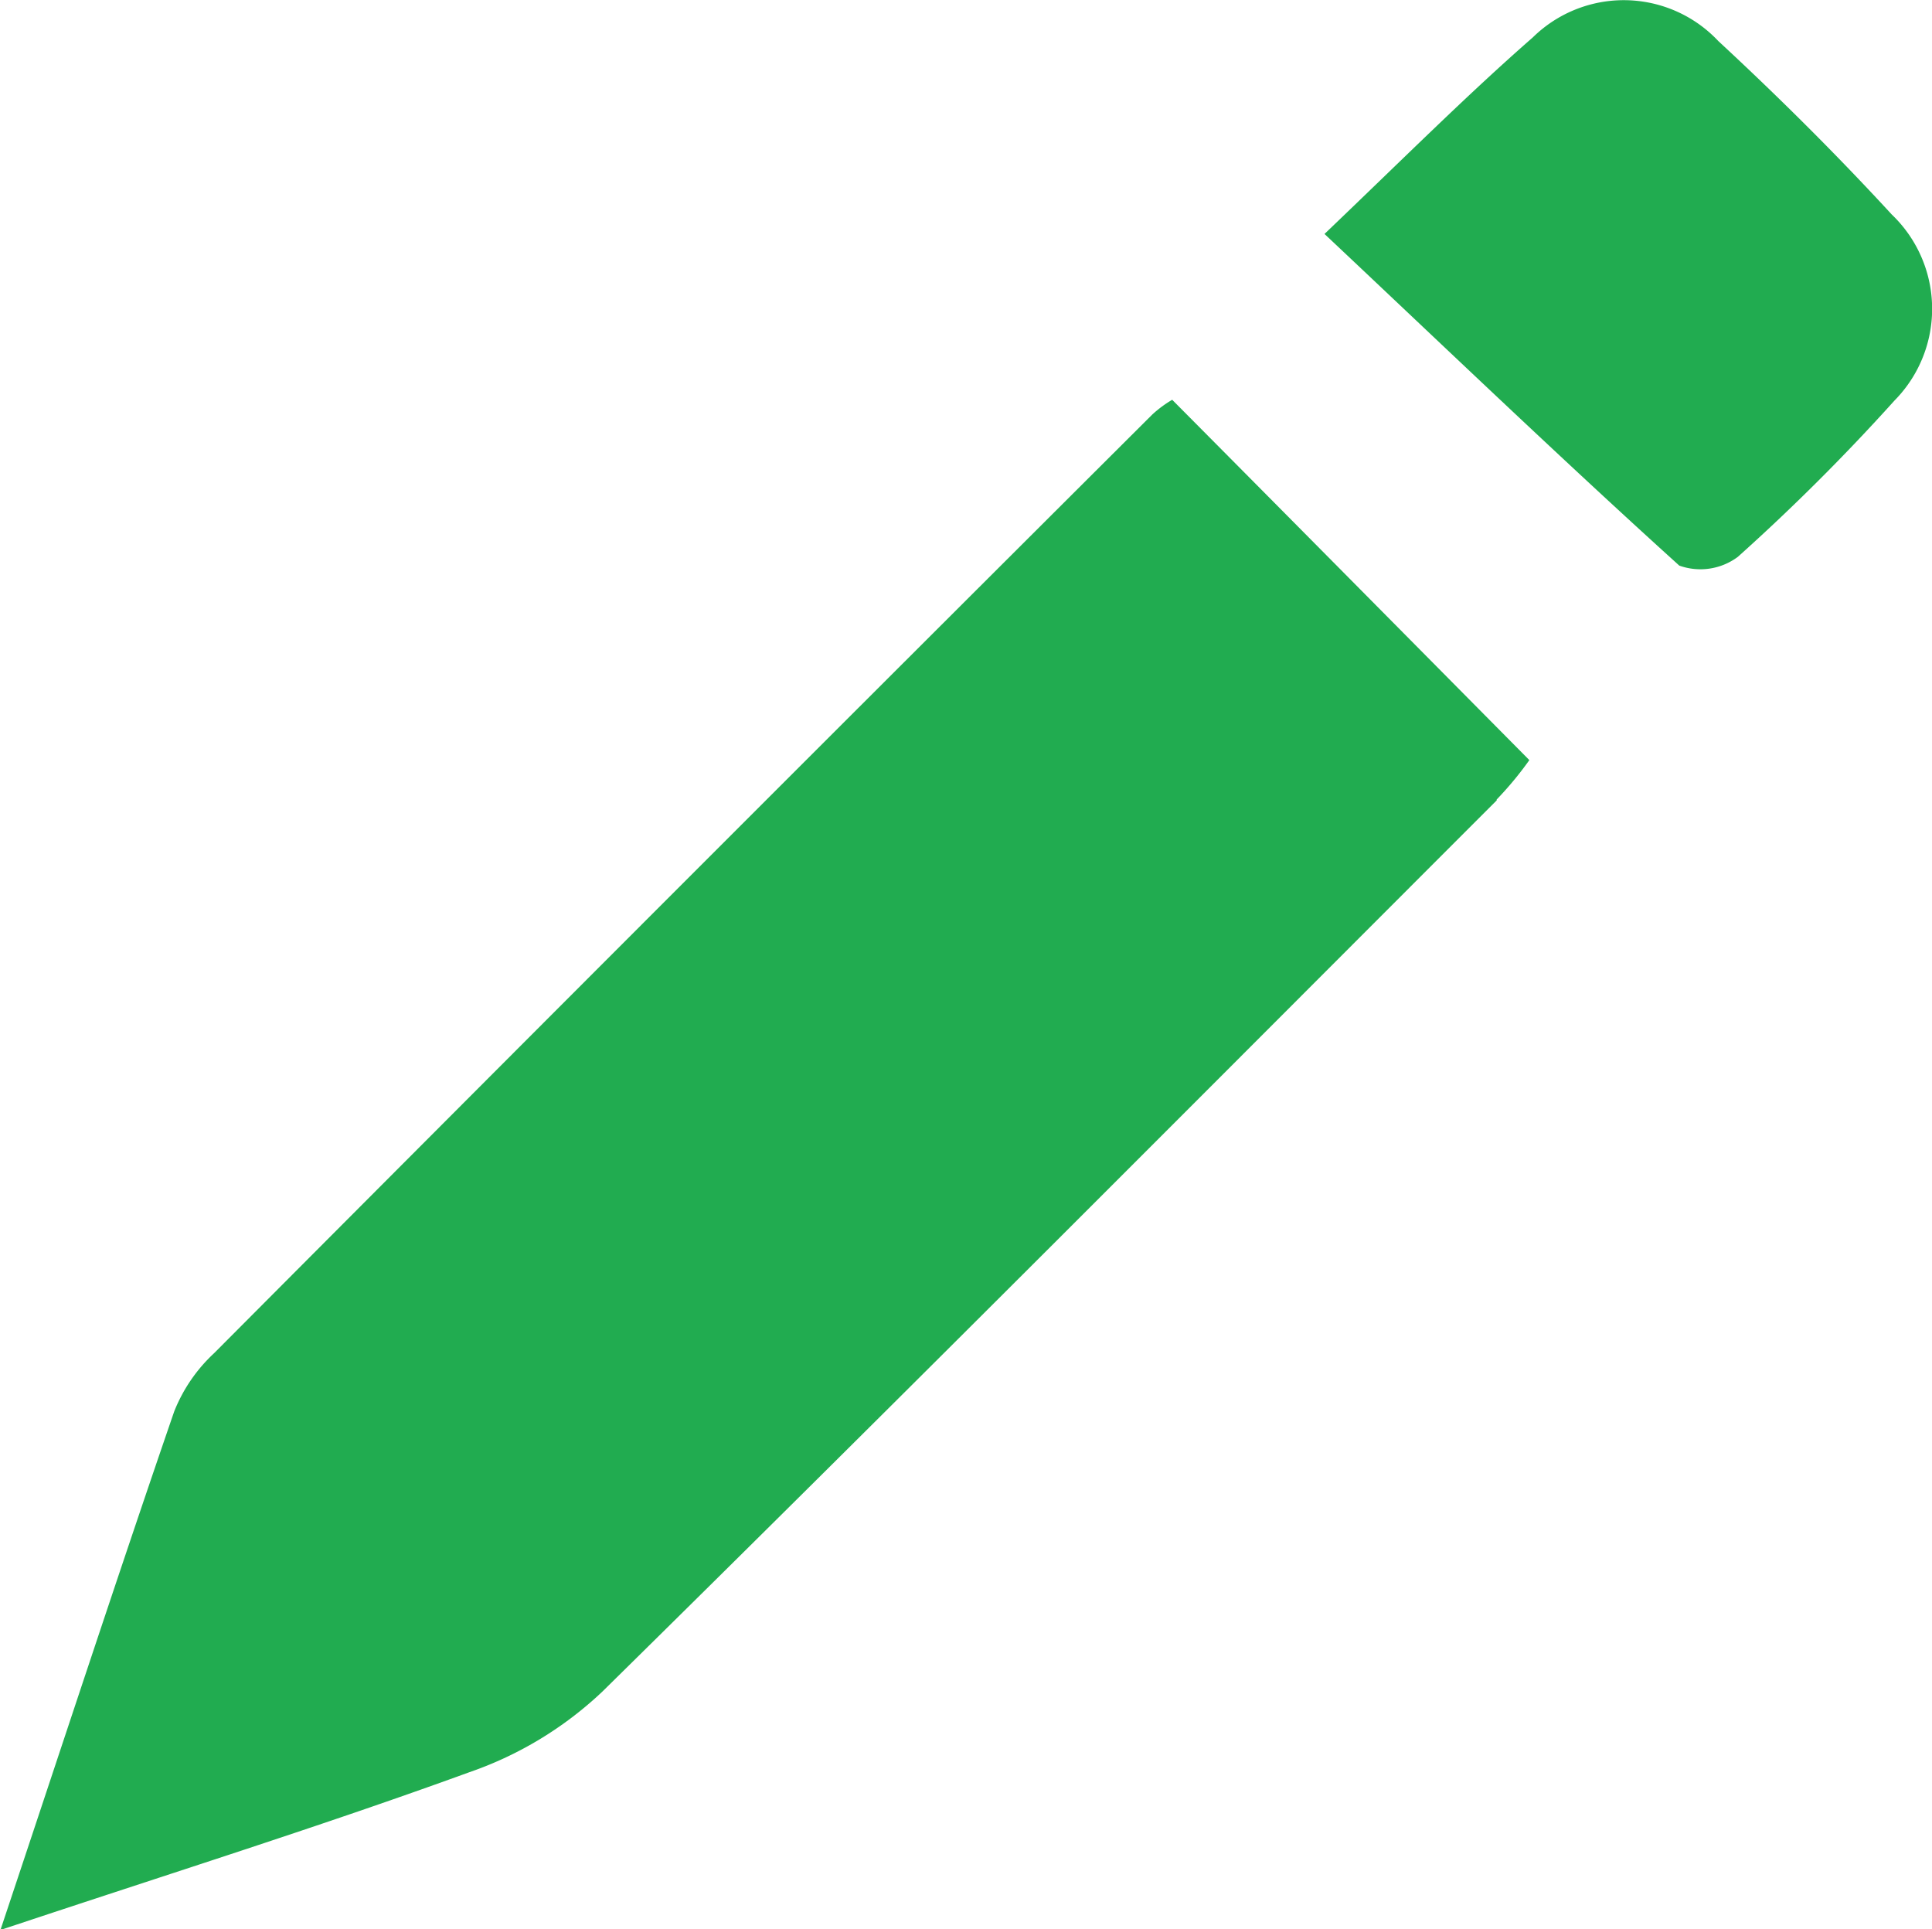 <svg xmlns="http://www.w3.org/2000/svg" width="22.033" height="22" viewBox="0 0 22.033 22">
  <g id="Grupo_5691" data-name="Grupo 5691" transform="translate(-1054 -471)">
    <g id="Grupo_5414" data-name="Grupo 5414" transform="translate(1054 471)">
      <path id="Trazado_42761" data-name="Trazado 42761" d="M23.371,5.9c-3.4,3.4-6.782,6.8-10.2,10.164a4.2,4.2,0,0,1-1.514.918c-1.686.614-3.4,1.15-5.35,1.8.718-2.15,1.336-4.037,1.982-5.914a1.825,1.825,0,0,1,.455-.664Q14.084,6.843,19.443,1.5a1.329,1.329,0,0,1,.227-.168c1.35,1.359,2.677,2.7,4.073,4.109a3.927,3.927,0,0,1-.373.45" transform="translate(-6.302 3.227)" fill="#21ac50"/>
      <path id="Trazado_42762" data-name="Trazado 42762" d="M16.125,4.9a23.6,23.6,0,0,1-1.786,1.782.714.714,0,0,1-.668.1c-1.327-1.2-2.627-2.446-4.046-3.782C10.557,2.109,11.257,1.409,12,.759A1.48,1.48,0,0,1,14.116.8c.682.632,1.346,1.291,1.977,1.977A1.488,1.488,0,0,1,16.125,4.9" transform="translate(5.48 -0.332)" fill="#21ac50"/>
    </g>
  </g>
</svg>
